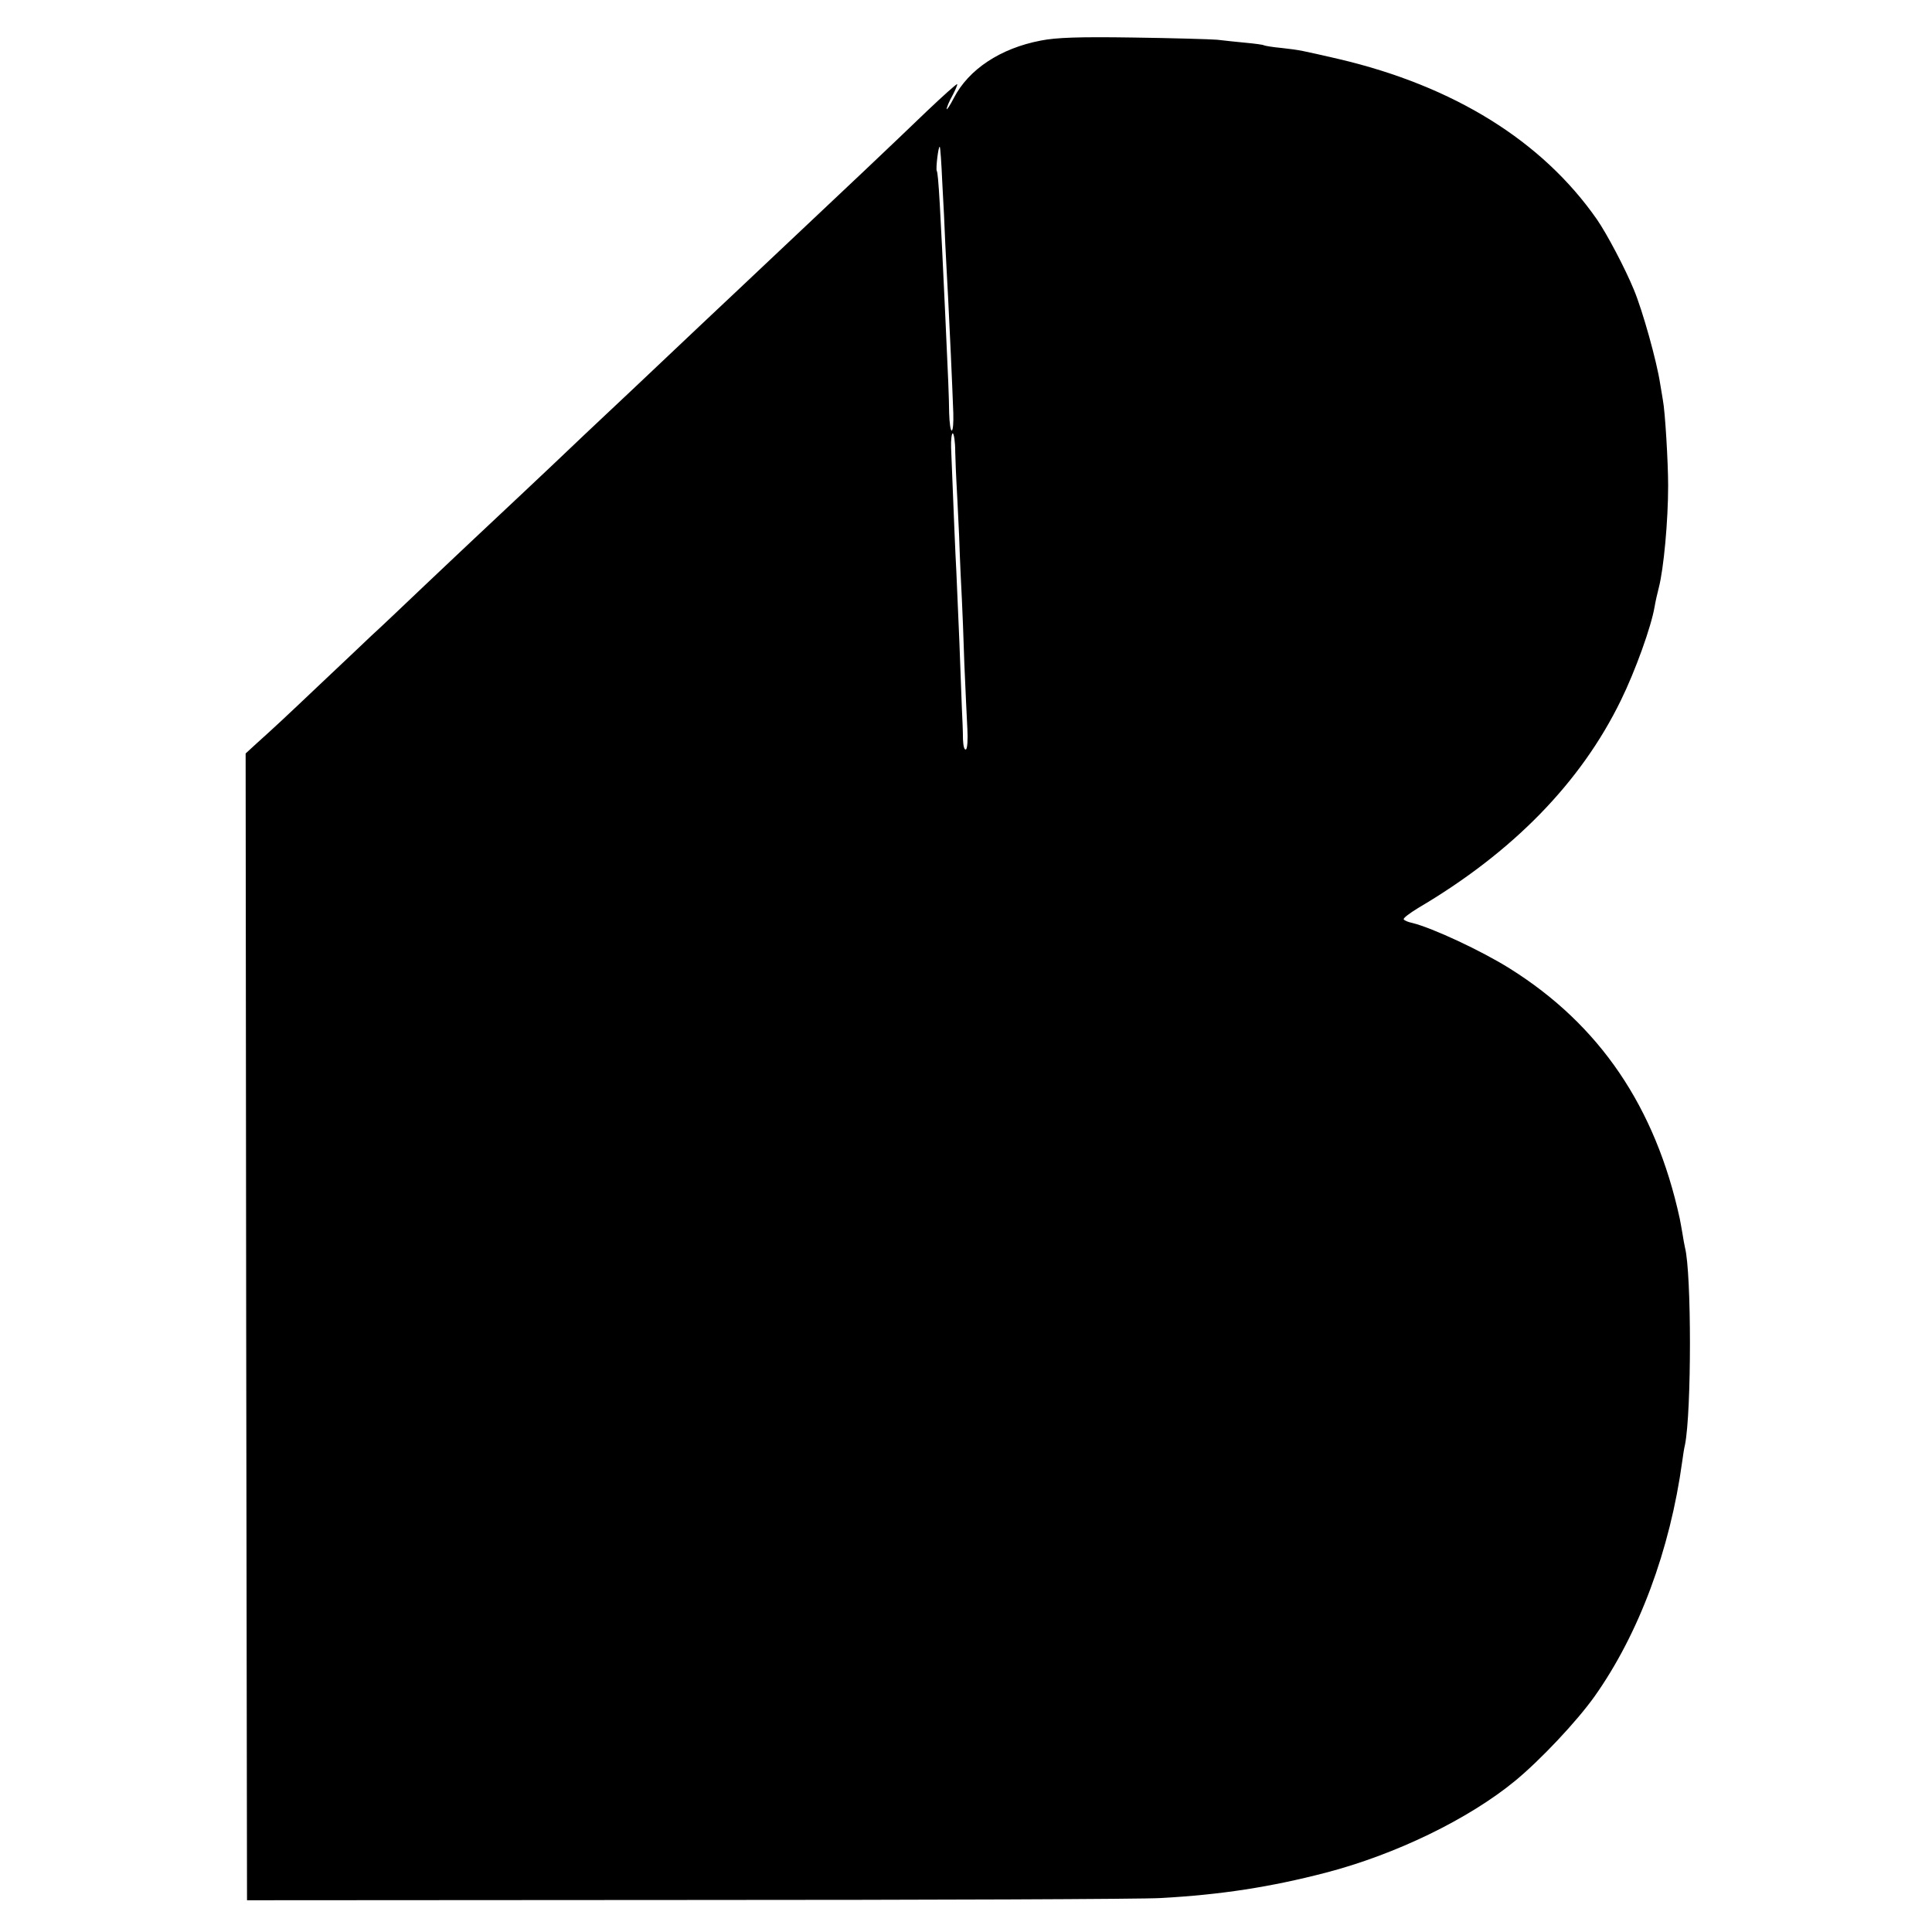 <?xml version="1.0" standalone="no"?>
<!DOCTYPE svg PUBLIC "-//W3C//DTD SVG 20010904//EN"
 "http://www.w3.org/TR/2001/REC-SVG-20010904/DTD/svg10.dtd">
<svg version="1.0" xmlns="http://www.w3.org/2000/svg"
 width="700pt" height="700pt" viewBox="0 0 700 700"
 preserveAspectRatio="xMidYMid meet">
<g transform="translate(0,700) scale(0.1,-0.1)"
fill="#000000" stroke="none">
<path d="M3771 6853 c-147 -28 -262 -105 -315 -208 -14 -27 -26 -45 -26 -40 0
6 9 28 21 49 11 21 19 40 17 41 -2 2 -51 -42 -110 -98 -113 -109 -349 -332
-409 -388 -20 -19 -99 -93 -175 -165 -77 -73 -155 -146 -174 -164 -19 -18
-100 -94 -179 -169 -79 -75 -182 -172 -229 -216 -47 -44 -104 -98 -127 -120
-53 -51 -299 -282 -345 -325 -19 -18 -100 -94 -179 -169 -79 -75 -166 -158
-195 -184 -28 -27 -112 -106 -186 -176 -135 -128 -163 -154 -233 -217 l-37
-34 2 -2077 3 -2078 1595 1 c877 0 1649 3 1715 7 219 12 399 40 599 92 253 66
517 194 686 333 92 76 222 214 287 305 161 227 274 531 318 852 3 22 7 49 10
60 24 120 24 623 0 715 -2 8 -6 31 -9 50 -3 19 -8 44 -10 55 -88 404 -290 702
-616 906 -102 64 -280 147 -353 165 -15 3 -29 9 -31 13 -3 4 21 22 52 41 343
202 590 455 735 753 52 106 110 267 122 339 3 18 10 49 15 68 18 69 34 243 34
370 0 85 -11 270 -19 310 -1 8 -6 35 -10 60 -12 80 -63 263 -95 340 -32 78
-98 203 -134 255 -198 284 -518 483 -935 581 -140 32 -137 32 -206 40 -33 3
-63 8 -66 10 -3 2 -32 6 -65 9 -32 3 -79 8 -104 11 -25 2 -162 6 -305 8 -198
3 -278 0 -334 -11z m-357 -513 c4 -69 9 -170 11 -225 3 -55 7 -140 10 -190 5
-93 15 -312 19 -422 1 -35 -1 -63 -6 -63 -4 0 -8 28 -9 63 -1 66 -3 117 -14
352 -18 388 -25 518 -31 526 -4 8 6 92 11 87 2 -2 6 -59 9 -128z m47 -977 c1
-38 3 -84 4 -103 1 -19 6 -109 10 -200 3 -91 8 -194 10 -230 2 -36 6 -141 9
-235 4 -93 9 -200 11 -237 2 -37 0 -70 -5 -73 -6 -4 -10 12 -11 37 0 24 -2 75
-4 113 -1 39 -6 147 -9 240 -4 94 -9 208 -11 255 -4 73 -8 171 -19 448 -1 28
2 52 6 52 4 0 9 -30 9 -67z"/>
</g>
</svg>
